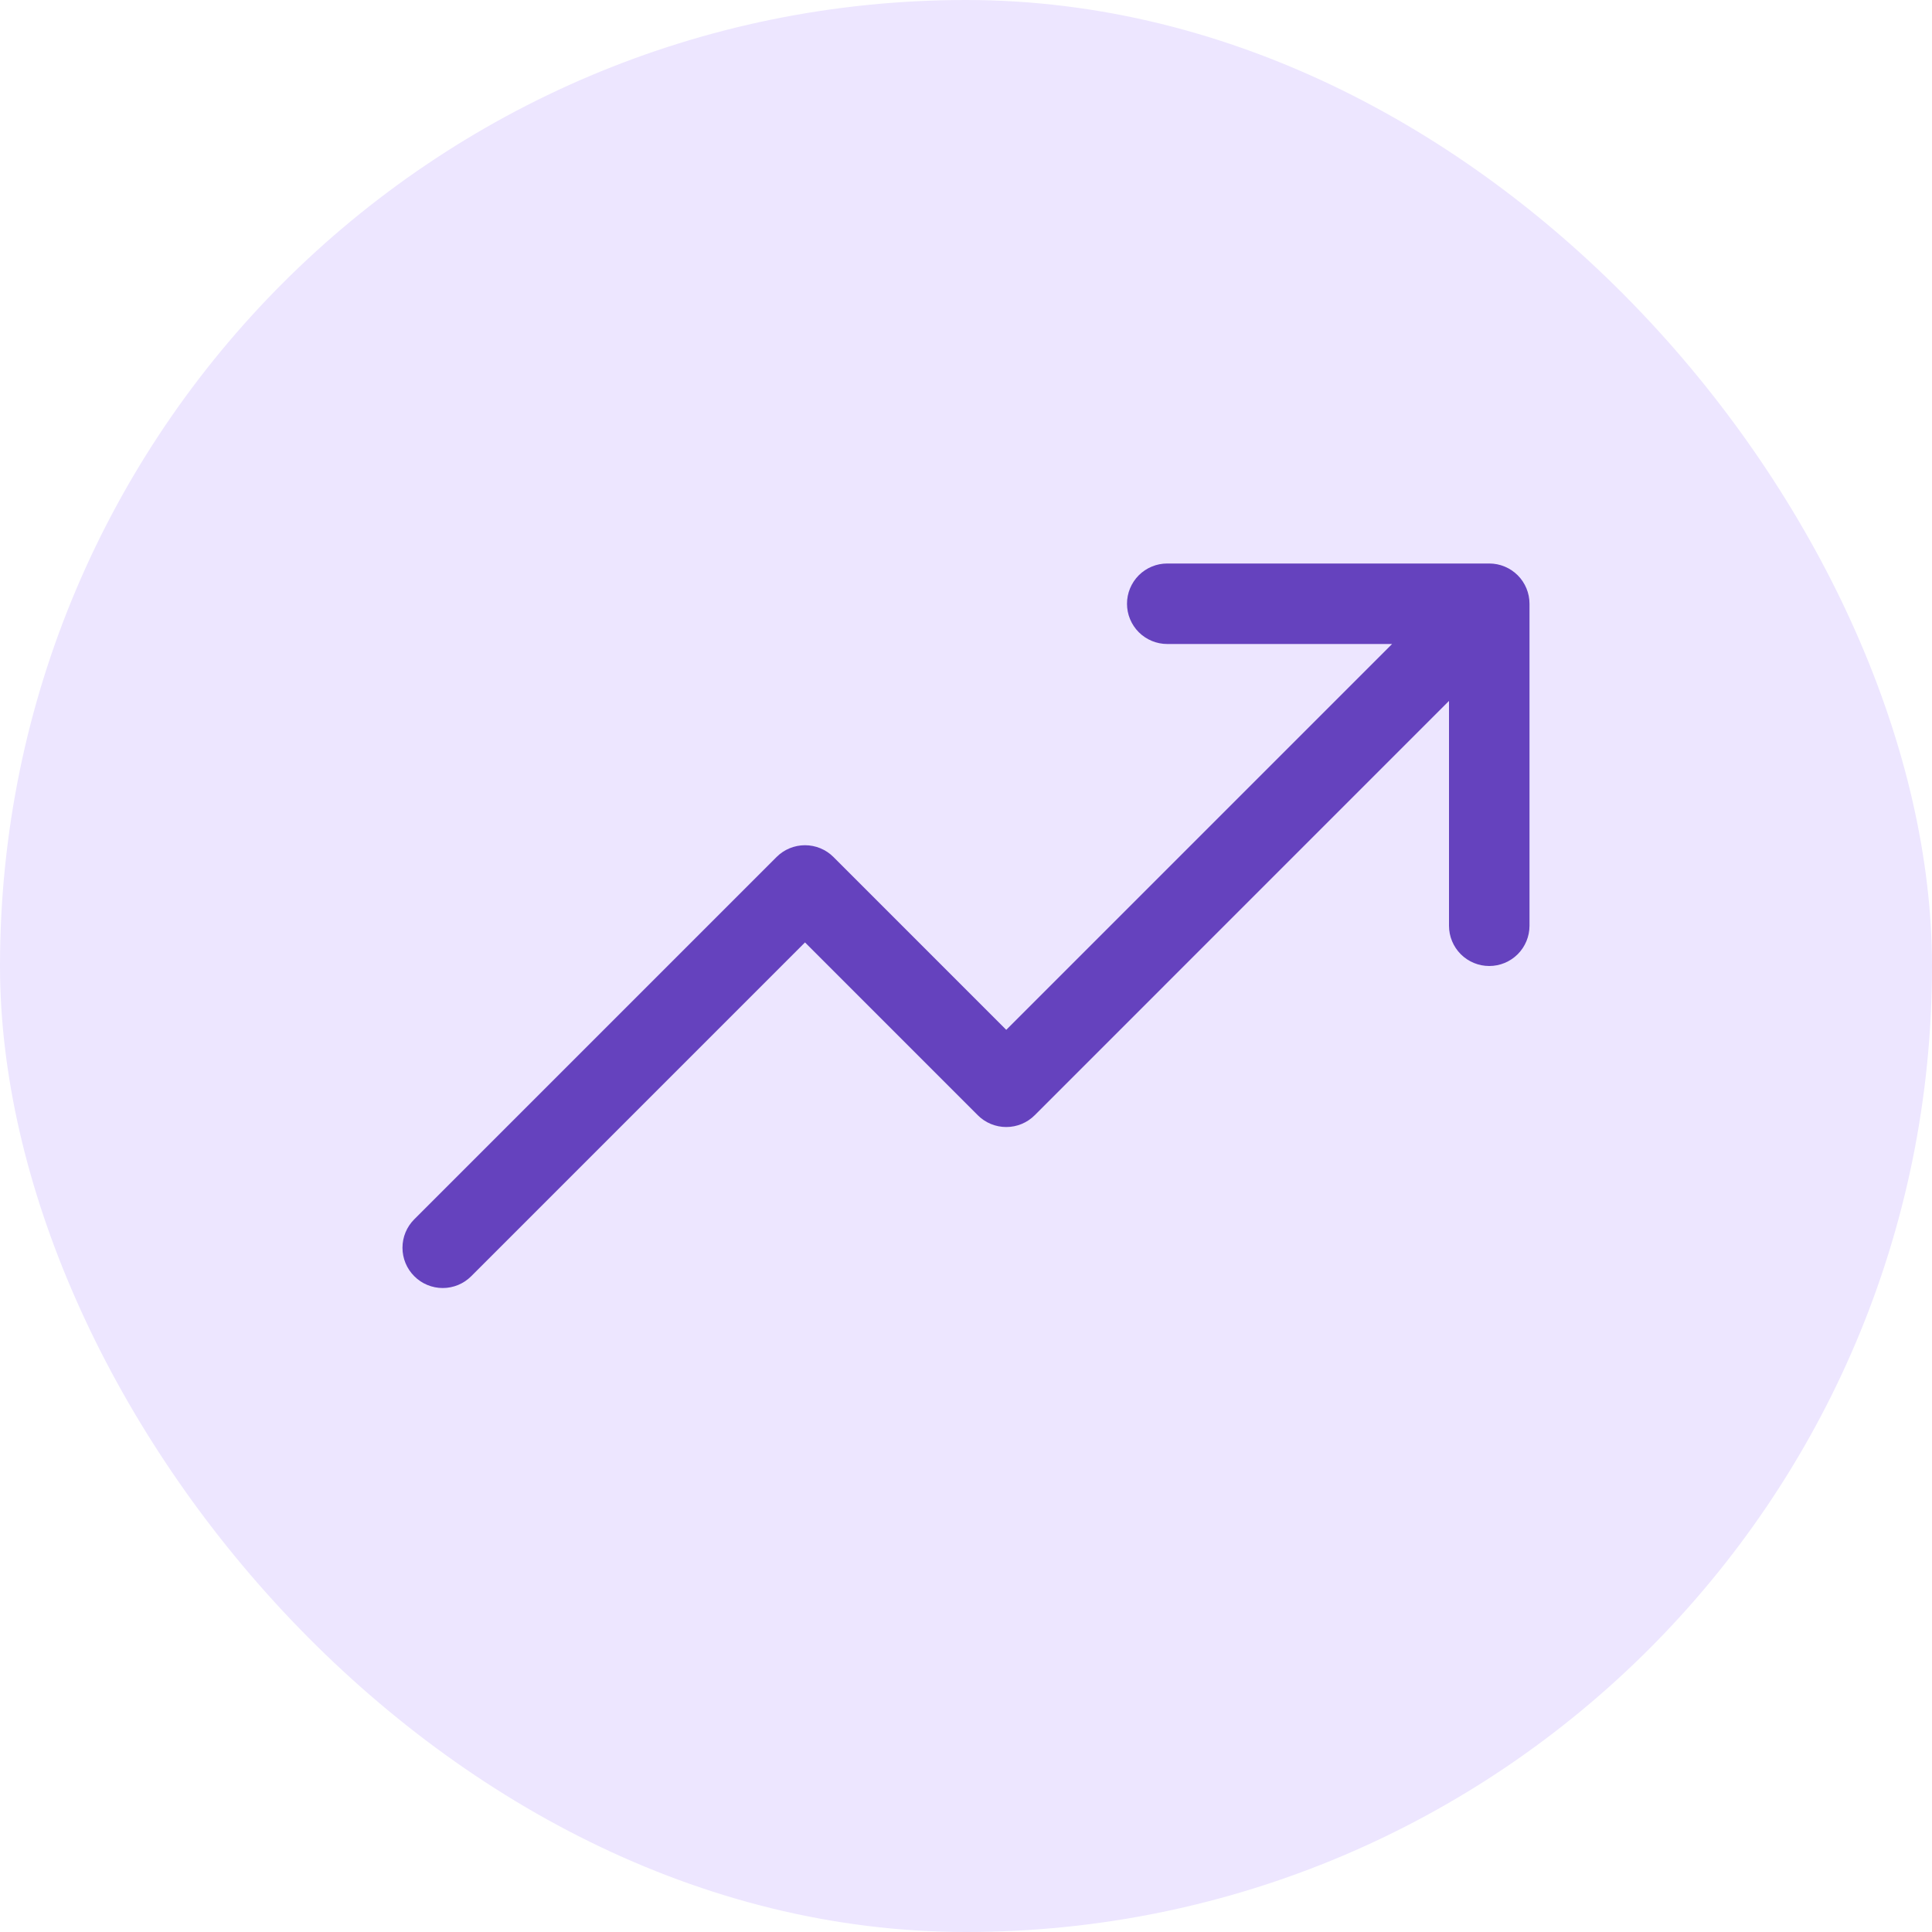 <svg width="72" height="72" viewBox="0 0 72 72" fill="none" xmlns="http://www.w3.org/2000/svg">
<rect width="72" height="72" rx="36" fill="#EDE6FF"/>
<path d="M57 22.5V34.5C57 34.898 56.842 35.279 56.561 35.561C56.279 35.842 55.898 36 55.5 36C55.102 36 54.721 35.842 54.439 35.561C54.158 35.279 54 34.898 54 34.5V26.121L38.561 41.561C38.422 41.701 38.257 41.811 38.074 41.887C37.892 41.962 37.697 42.001 37.5 42.001C37.303 42.001 37.108 41.962 36.926 41.887C36.743 41.811 36.578 41.701 36.439 41.561L30 35.121L17.561 47.561C17.28 47.843 16.898 48.001 16.5 48.001C16.102 48.001 15.72 47.843 15.439 47.561C15.157 47.28 14.999 46.898 14.999 46.5C14.999 46.102 15.157 45.72 15.439 45.439L28.939 31.939C29.078 31.799 29.244 31.689 29.426 31.613C29.608 31.538 29.803 31.499 30 31.499C30.197 31.499 30.392 31.538 30.574 31.613C30.756 31.689 30.922 31.799 31.061 31.939L37.5 38.379L51.879 24H43.5C43.102 24 42.721 23.842 42.439 23.561C42.158 23.279 42 22.898 42 22.5C42 22.102 42.158 21.721 42.439 21.439C42.721 21.158 43.102 21 43.5 21H55.5C55.898 21 56.279 21.158 56.561 21.439C56.842 21.721 57 22.102 57 22.5Z" fill="#6542BE"/>
</svg>
